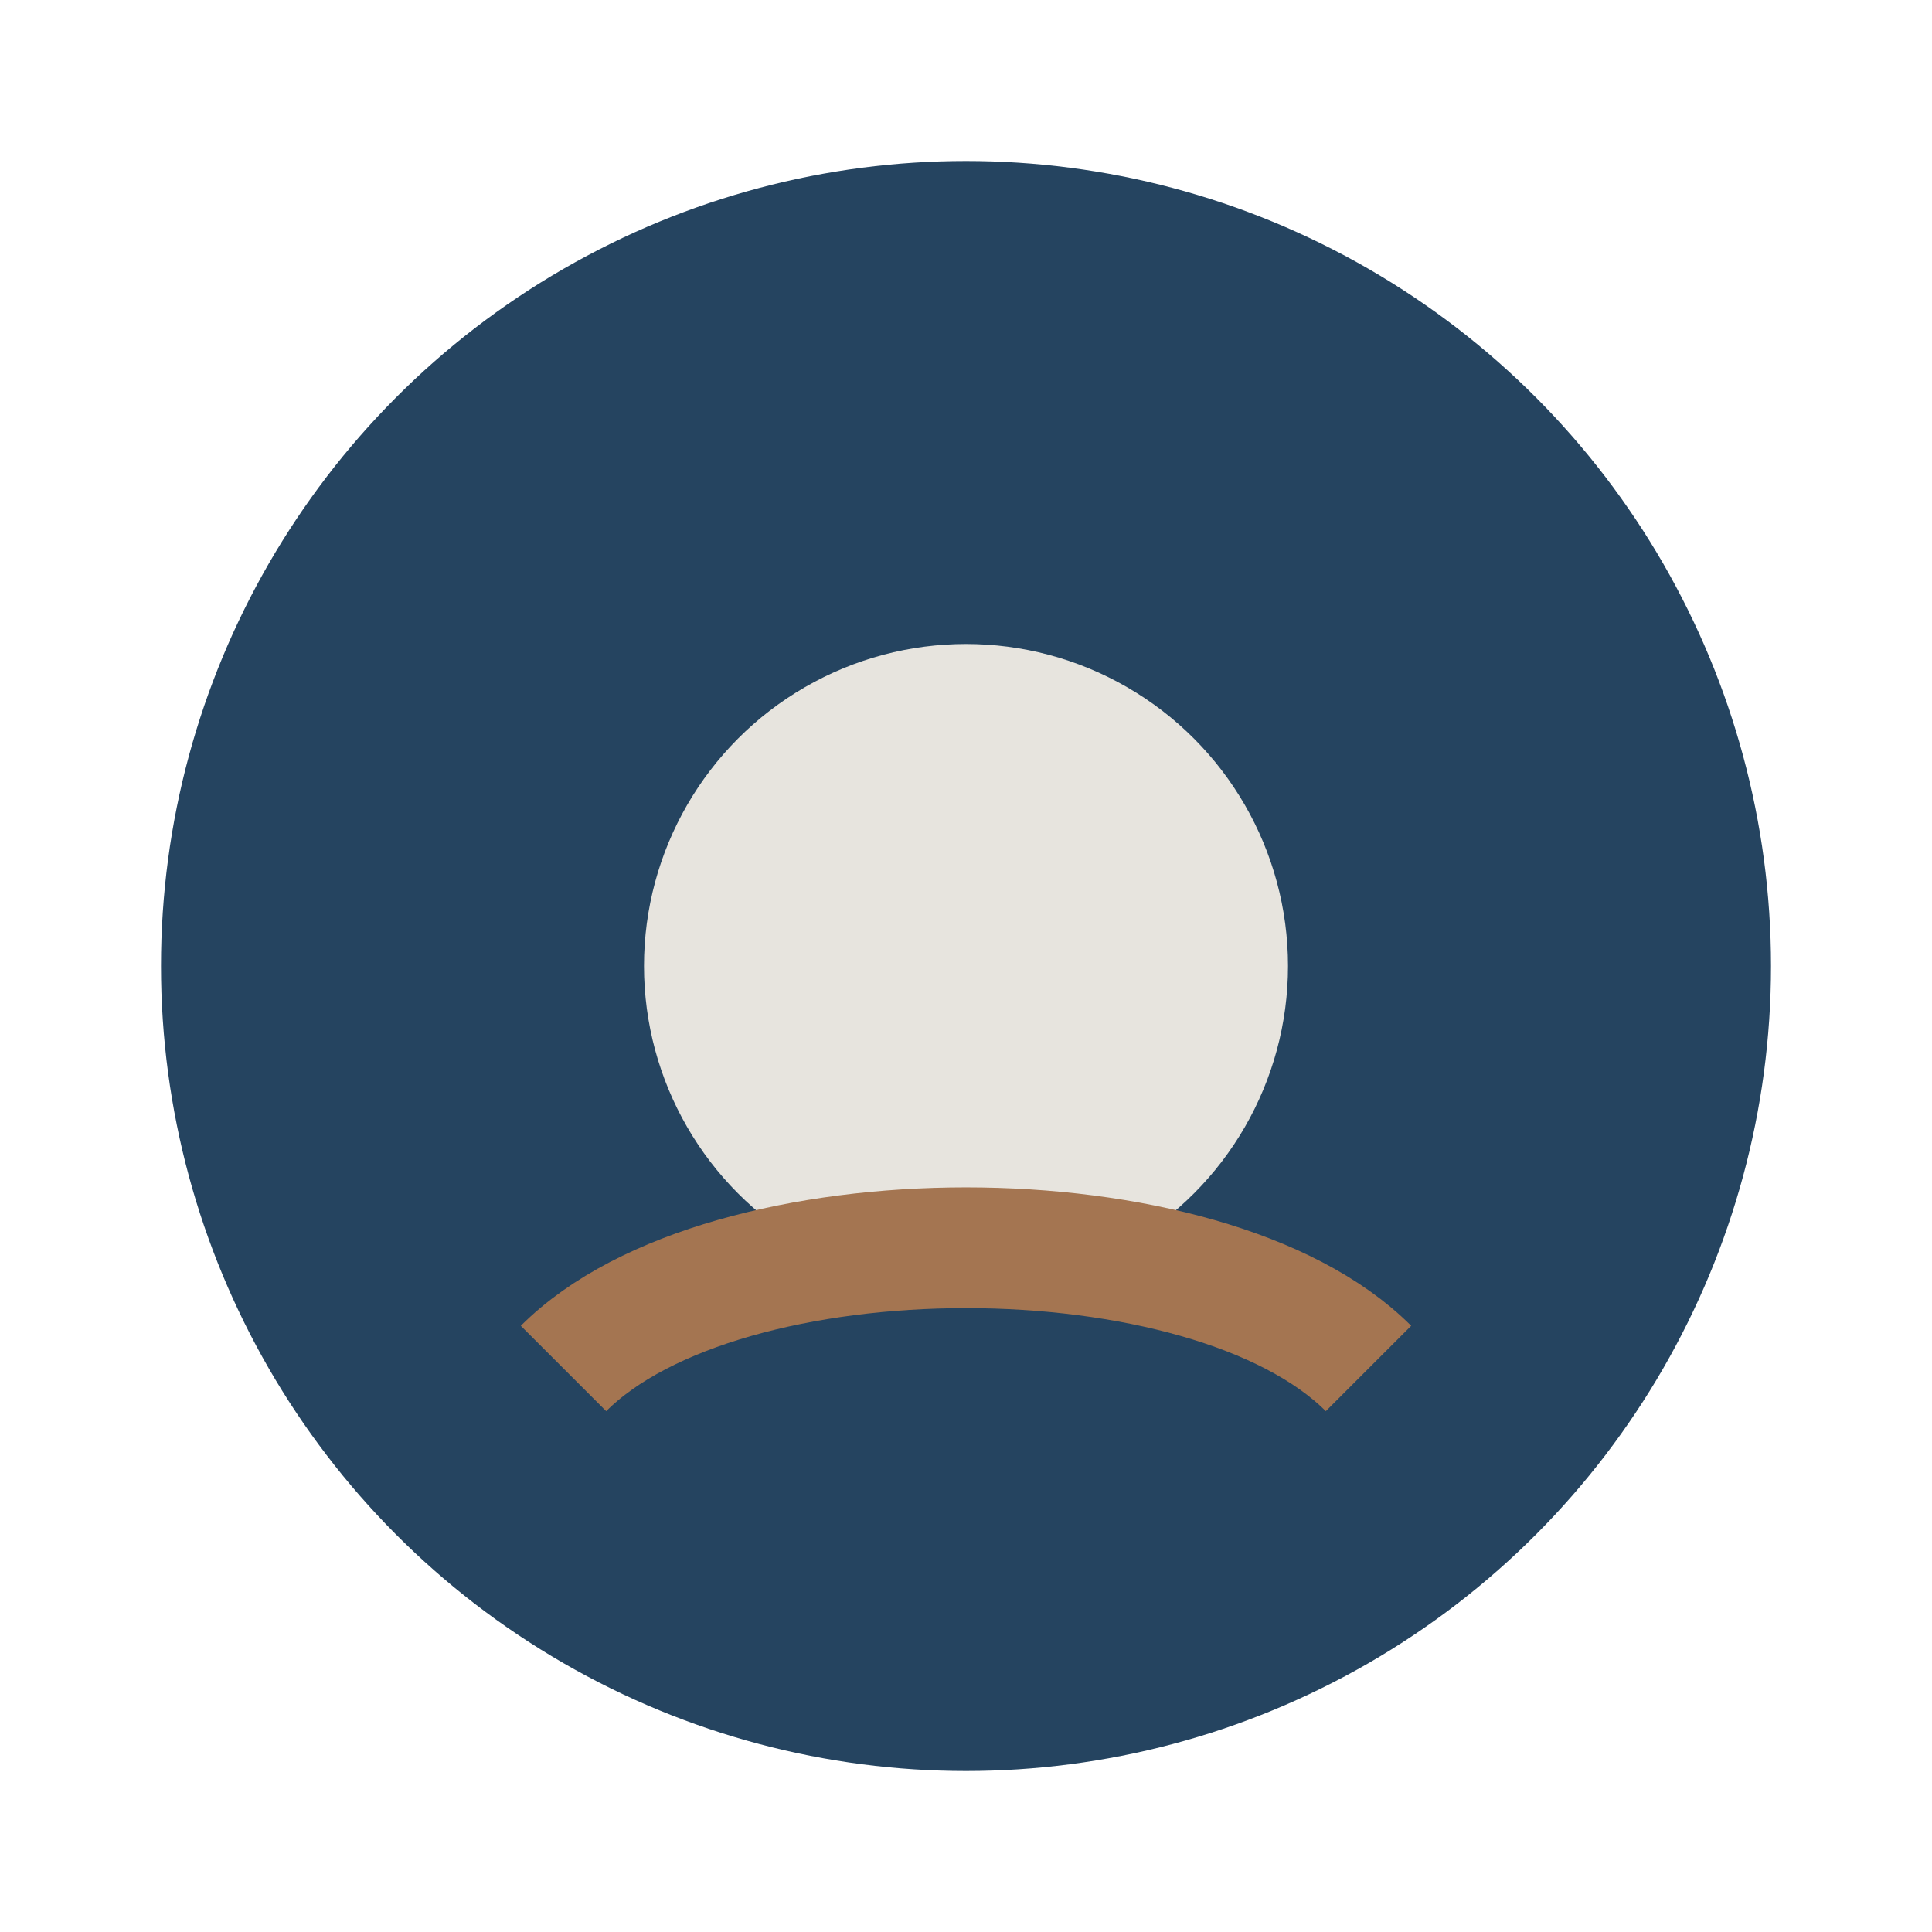 <?xml version="1.0" encoding="UTF-8"?>
<svg xmlns="http://www.w3.org/2000/svg" width="24" height="24" viewBox="0 0 24 24"><circle cx="12" cy="12" r="10" fill="#254460"/><circle cx="12" cy="12" r="4" fill="#E7E4DE"/><path d="M7 17c2-2 8-2 10 0" fill="none" stroke="#A47551" stroke-width="1.5"/></svg>